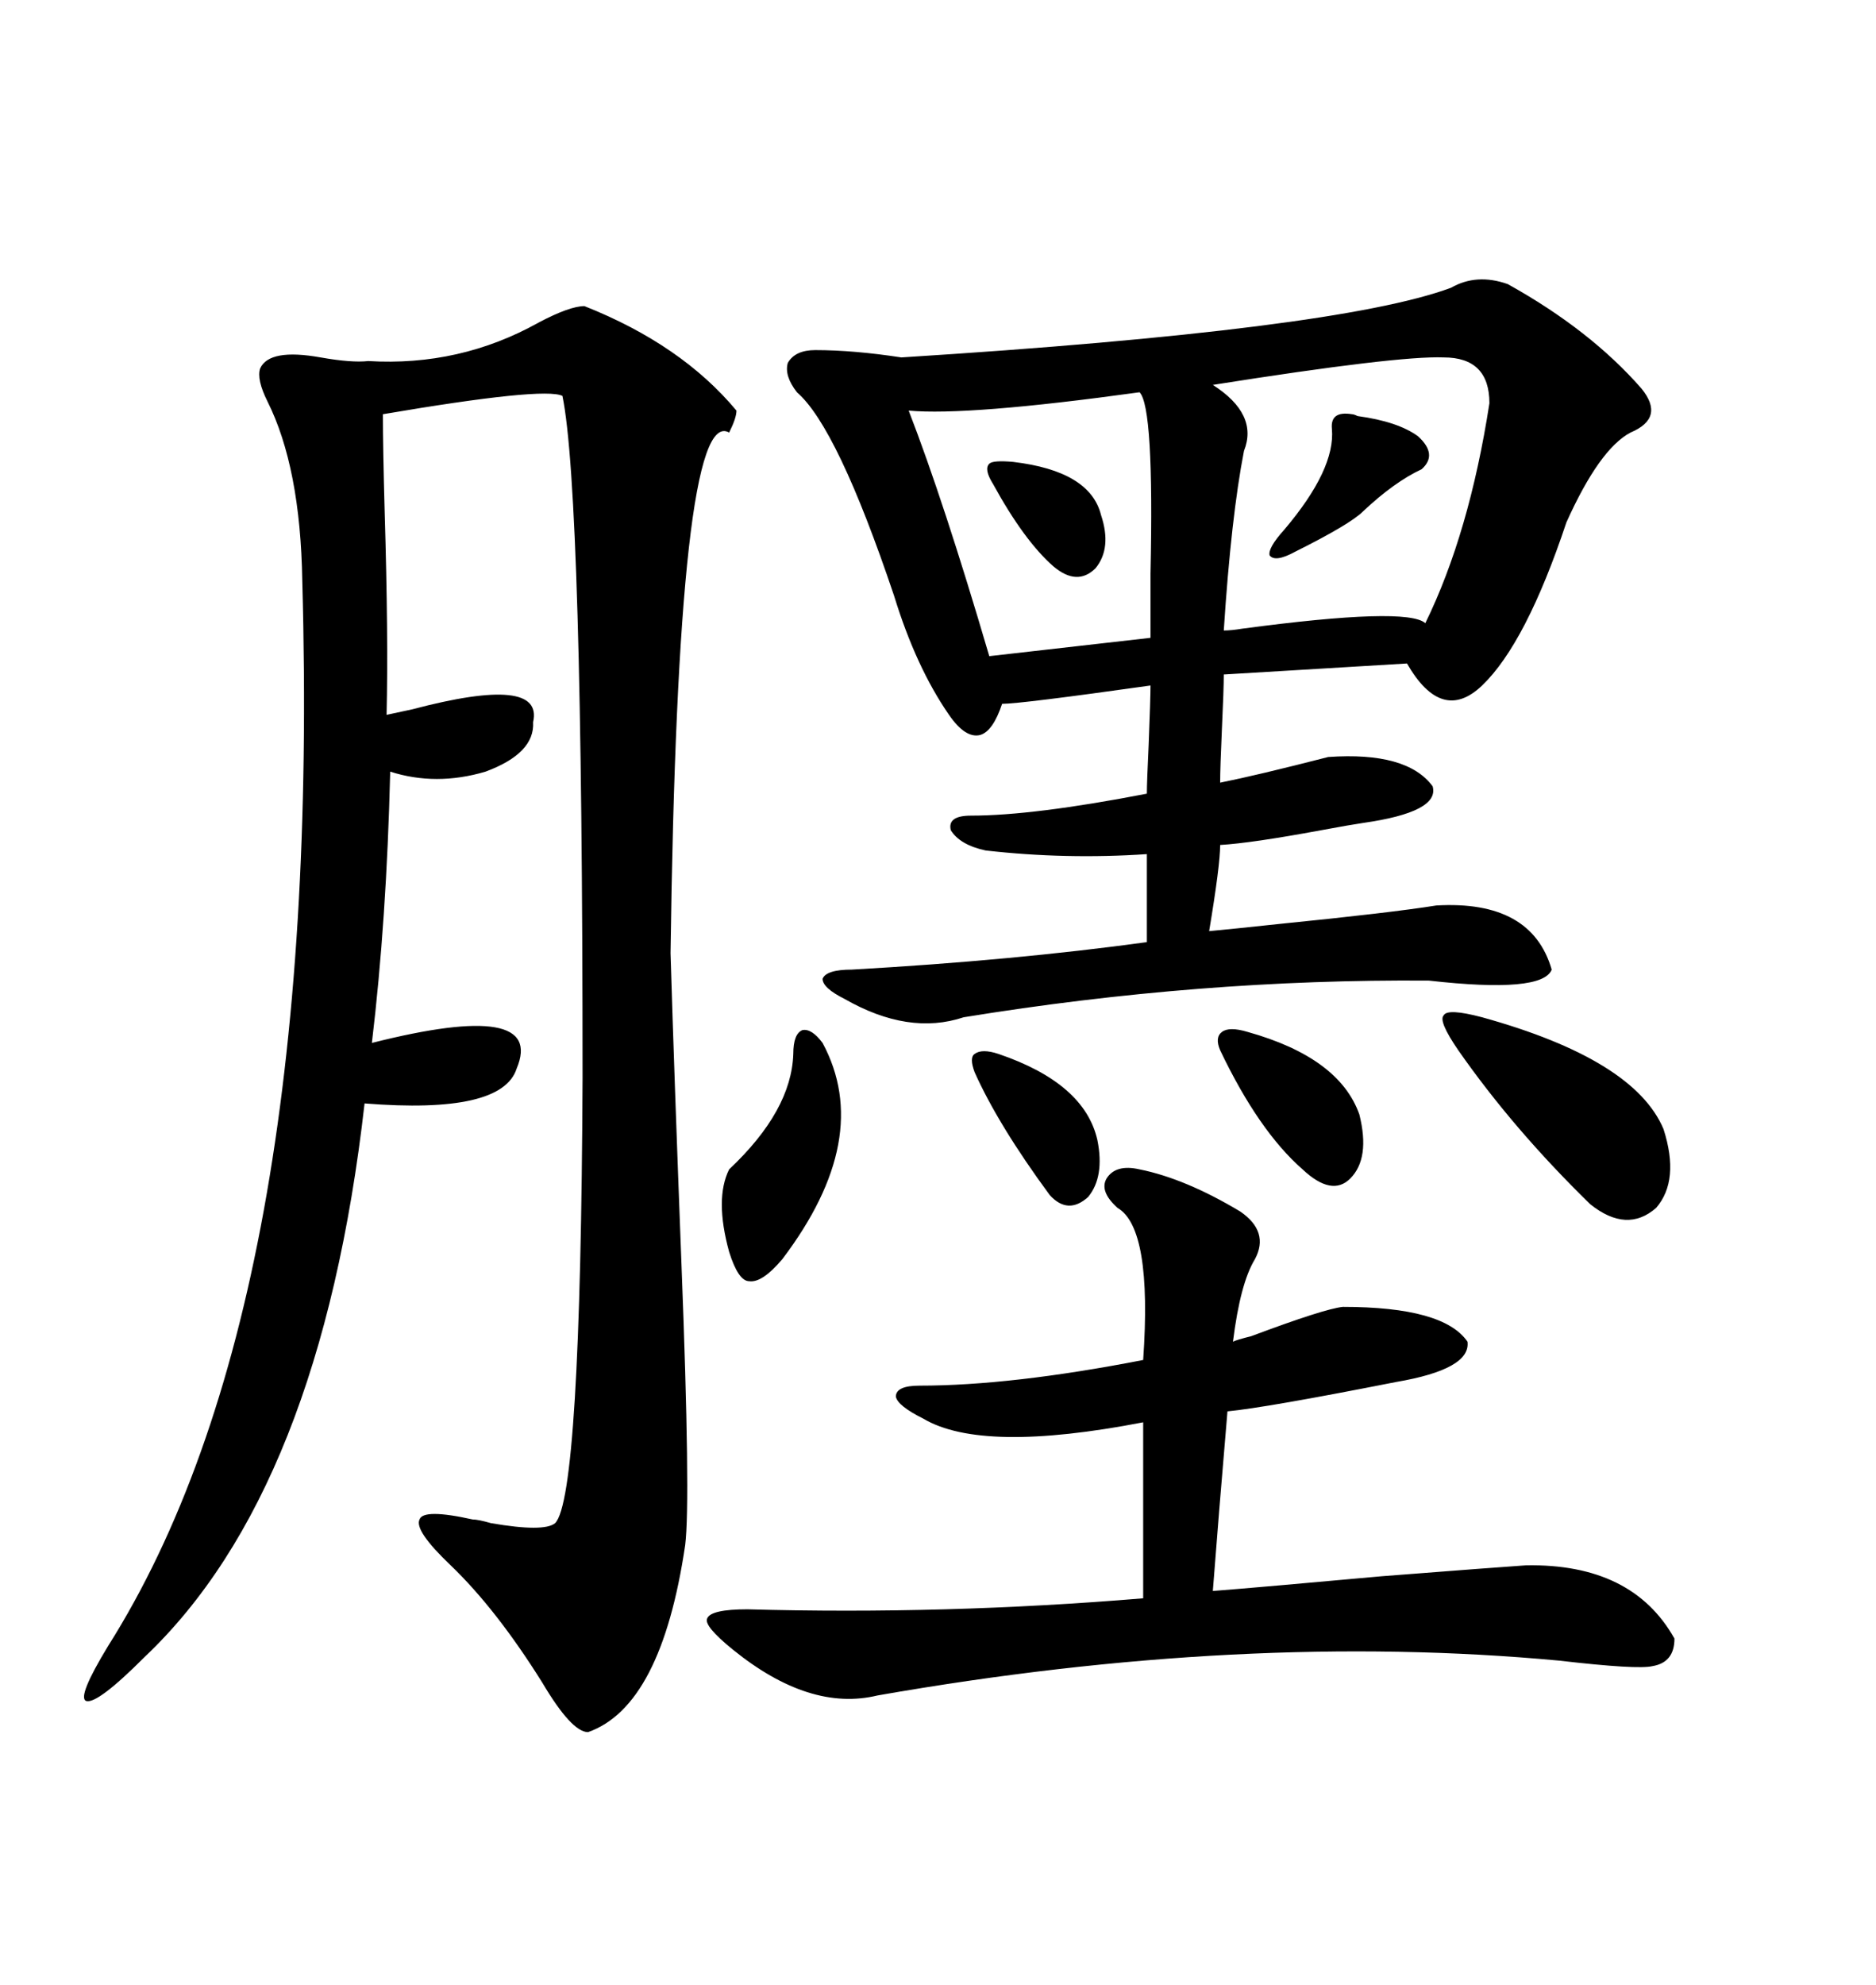 <svg xmlns="http://www.w3.org/2000/svg" xmlns:xlink="http://www.w3.org/1999/xlink" width="300" height="317.285"><path d="M232.03 46.00L232.03 46.00Q236.13 43.65 241.11 45.41L241.11 45.41Q254.30 52.73 262.50 62.11L262.50 62.11Q266.31 66.80 260.74 69.14L260.74 69.14Q255.76 71.78 250.49 83.50L250.49 83.50Q244.04 102.83 237.01 109.57L237.01 109.57Q230.57 115.72 225 106.05L225 106.05L195.70 107.81Q195.70 110.16 195.41 116.31L195.41 116.31Q195.12 122.75 195.12 125.10L195.12 125.10Q200.98 123.93 212.40 121.00L212.40 121.00Q225 120.12 229.10 125.68L229.10 125.68Q230.27 129.79 217.97 131.54L217.97 131.54Q215.92 131.84 211.23 132.71L211.23 132.71Q200.10 134.77 195.12 135.06L195.12 135.06Q195.12 138.28 193.36 148.83L193.36 148.83Q196.58 148.54 204.79 147.66L204.79 147.66Q222.36 145.90 229.69 144.73L229.69 144.73Q244.92 143.85 248.14 154.98L248.14 154.98Q246.68 158.79 228.52 156.74L228.52 156.74Q191.89 156.45 154.10 162.60L154.10 162.60Q145.31 165.53 135.06 159.67L135.06 159.67Q131.54 157.91 131.54 156.45L131.54 156.45Q132.13 154.98 136.23 154.98L136.23 154.98Q162.01 153.52 183.40 150.59L183.40 150.59L183.40 136.52Q170.51 137.40 157.62 135.94L157.62 135.94Q153.52 135.06 152.05 132.71L152.05 132.71Q151.46 130.37 155.27 130.37L155.27 130.37Q165.23 130.37 183.40 126.86L183.40 126.86Q183.40 125.10 183.69 118.95L183.69 118.95Q183.98 111.62 183.98 109.57L183.98 109.57Q163.18 112.50 160.25 112.50L160.25 112.50Q158.79 116.89 156.74 117.48L156.74 117.48Q154.39 118.07 151.76 114.26L151.76 114.26Q146.48 106.64 142.97 95.21L142.97 95.21Q133.89 68.26 127.44 62.70L127.44 62.70Q125.39 60.06 125.98 58.01L125.98 58.01Q127.15 55.96 130.37 55.96L130.37 55.96Q136.52 55.96 144.14 57.13L144.14 57.13Q213.87 52.73 232.03 46.00ZM93.46 48.93L93.46 48.93Q108.98 55.08 117.77 65.63L117.77 65.63Q117.77 66.80 116.60 69.14L116.60 69.14Q108.40 64.45 107.23 152.34L107.23 152.34Q107.81 171.68 108.98 202.15L108.98 202.15Q110.45 239.94 109.57 246.97L109.57 246.97Q105.76 272.75 94.04 276.86L94.04 276.86Q91.41 276.86 86.72 268.95L86.72 268.95Q79.39 257.23 72.07 250.20L72.07 250.20Q66.21 244.63 67.09 242.87L67.09 242.87Q67.68 241.11 75.59 242.87L75.59 242.87Q76.46 242.87 78.52 243.46L78.52 243.46Q87.01 244.92 88.77 243.46L88.77 243.46Q92.87 239.36 93.16 172.27L93.16 172.27Q93.16 78.81 89.94 63.28L89.94 63.28Q87.01 61.82 61.23 66.21L61.23 66.21Q61.23 71.48 61.52 82.03L61.52 82.03Q62.11 101.66 61.82 114.26L61.82 114.26Q63.28 113.96 65.92 113.38L65.92 113.38Q87.01 107.81 85.25 115.43L85.25 115.43Q85.55 120.41 77.64 123.34L77.64 123.34Q69.73 125.68 62.40 123.34L62.40 123.34Q61.82 147.07 59.47 166.70L59.47 166.70Q87.30 159.67 82.62 170.80L82.62 170.80Q80.27 178.13 58.30 176.37L58.30 176.37Q51.27 238.18 23.14 264.84L23.14 264.84Q15.53 272.46 13.77 271.88L13.77 271.88Q12.30 271.29 17.29 263.09L17.29 263.09Q51.56 208.89 48.34 92.87L48.34 92.87Q48.05 74.71 42.77 64.16L42.77 64.16Q41.02 60.64 41.60 58.89L41.60 58.89Q43.07 55.66 51.27 57.13L51.27 57.13Q56.25 58.01 58.89 57.71L58.89 57.71Q73.54 58.59 86.13 51.56L86.13 51.56Q91.11 48.93 93.46 48.93ZM182.23 186.91L182.23 186.91Q189.55 188.38 198.34 193.65L198.34 193.65Q203.03 196.88 200.68 201.27L200.68 201.27Q198.34 205.08 197.17 214.45L197.17 214.45Q197.75 214.16 200.10 213.57L200.10 213.57Q211.82 209.18 214.75 208.89L214.75 208.89Q230.86 208.89 234.67 214.45L234.67 214.45Q235.25 218.85 223.24 220.90L223.24 220.90Q202.44 225 196.29 225.59L196.29 225.59Q194.82 242.87 193.95 254.30L193.95 254.30Q201.56 253.71 220.90 251.95L220.90 251.95Q239.65 250.49 244.04 250.20L244.04 250.20Q261.04 249.90 267.77 261.91L267.77 261.91Q267.77 265.72 264.26 266.31L264.26 266.31Q261.91 266.89 249.32 265.43L249.32 265.43Q198.93 260.74 140.33 271.00L140.33 271.00Q129.49 273.63 117.19 263.67L117.19 263.67Q112.50 259.86 113.09 258.69L113.09 258.69Q113.67 257.23 119.53 257.23L119.53 257.23Q151.17 258.11 182.81 255.47L182.81 255.47L182.81 227.34Q157.03 232.32 147.66 226.76L147.66 226.76Q143.55 224.71 143.26 223.24L143.26 223.24Q143.26 221.48 147.07 221.48L147.07 221.48Q161.72 221.48 182.81 217.38L182.81 217.38Q184.28 196.29 178.71 193.07L178.71 193.07Q175.78 190.43 176.95 188.38L176.95 188.38Q178.42 186.04 182.23 186.91ZM230.86 57.13L230.86 57.13Q223.54 56.84 193.95 61.52L193.95 61.52Q201.27 66.21 198.93 72.07L198.93 72.07Q196.88 82.62 195.70 100.78L195.70 100.78Q196.88 100.78 198.63 100.49L198.63 100.49Q225 96.97 227.93 99.61L227.93 99.61Q234.96 85.25 238.18 64.45L238.18 64.45Q238.18 57.13 230.86 57.13ZM182.23 62.70L182.23 62.70Q154.69 66.50 145.31 65.63L145.31 65.63Q150.88 79.98 158.20 104.88L158.20 104.88L183.98 101.95Q183.98 98.44 183.98 91.70L183.98 91.70Q184.57 65.04 182.23 62.70ZM237.01 162.60L237.01 162.60Q261.33 169.34 266.02 180.47L266.02 180.47Q268.65 188.67 264.84 193.07L264.84 193.07Q260.16 197.17 254.30 192.48L254.30 192.48Q241.99 180.47 233.20 167.87L233.20 167.87Q229.98 163.18 230.86 162.30L230.86 162.30Q231.45 161.13 237.01 162.60ZM131.54 166.70L131.54 166.70Q139.75 181.93 125.10 201.27L125.10 201.27Q121.88 205.08 119.82 204.79L119.82 204.79Q118.07 204.79 116.60 200.10L116.60 200.10Q114.26 191.60 116.60 186.91L116.60 186.91Q126.56 177.54 126.86 168.46L126.86 168.46Q126.86 165.23 128.32 164.65L128.32 164.65Q129.79 164.36 131.54 166.70ZM199.51 164.94L199.51 164.94Q214.16 169.04 217.38 178.13L217.38 178.13Q219.14 185.16 215.92 188.38L215.92 188.38Q212.99 191.31 208.30 186.91L208.30 186.91Q201.27 180.76 195.12 167.87L195.12 167.87Q194.24 165.82 195.41 164.94L195.41 164.94Q196.58 164.06 199.51 164.94ZM159.67 168.46L159.67 168.46Q173.44 173.14 175.49 182.23L175.49 182.23Q176.66 188.09 174.02 191.31L174.02 191.31Q170.80 194.24 167.87 191.02L167.87 191.02Q159.67 179.88 155.86 171.39L155.86 171.39Q154.98 169.04 155.86 168.46L155.86 168.46Q157.03 167.58 159.67 168.46ZM216.21 66.21L216.21 66.21Q216.50 66.21 217.09 66.50L217.09 66.50Q223.54 67.38 226.76 69.73L226.76 69.73Q229.98 72.66 227.34 75L227.34 75Q222.95 77.05 217.97 81.74L217.97 81.74Q215.92 83.79 207.13 88.18L207.13 88.18Q203.91 89.94 203.03 88.77L203.03 88.77Q202.73 87.60 205.37 84.67L205.37 84.67Q213.57 75 212.99 68.55L212.99 68.55Q212.70 65.63 216.21 66.21ZM162.01 73.83L162.01 73.83Q174.32 75.29 176.07 82.32L176.07 82.32Q177.83 87.60 175.20 90.82L175.20 90.82Q172.27 93.75 168.46 90.53L168.46 90.53Q163.77 86.43 158.79 77.34L158.79 77.34Q157.32 75 158.20 74.12L158.20 74.12Q158.79 73.54 162.01 73.83Z"/></svg>